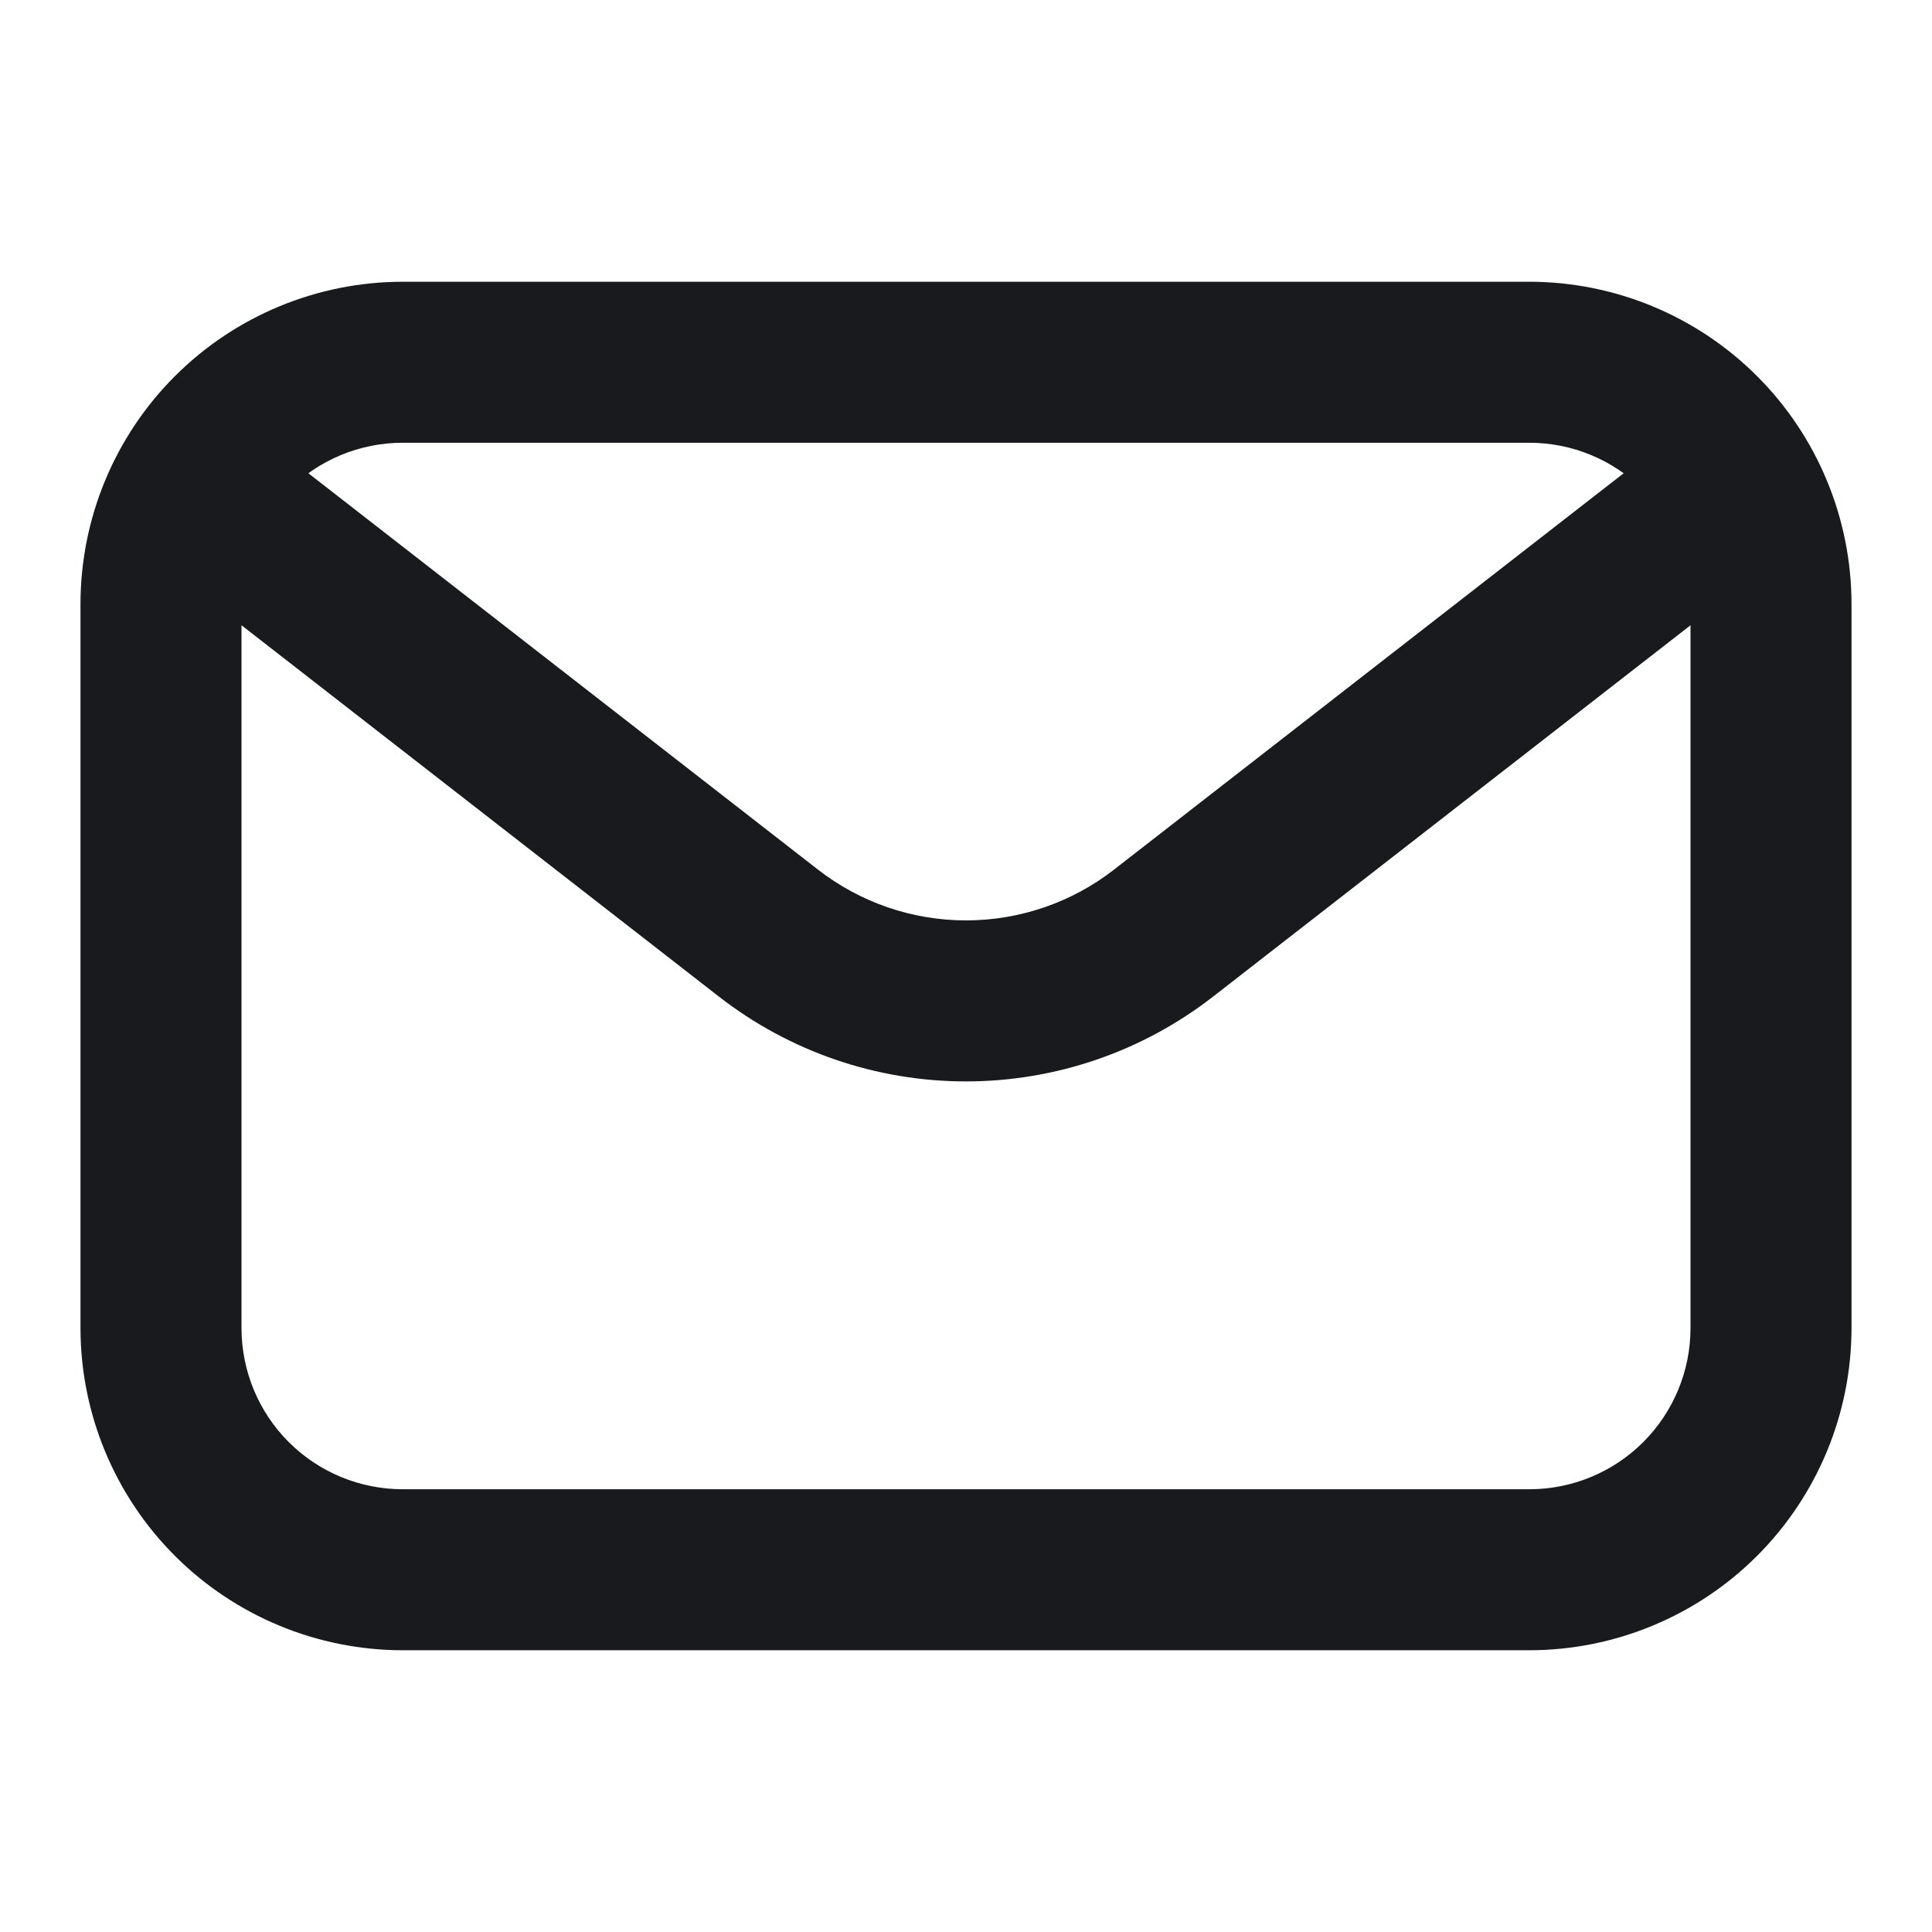 <svg width="53" height="53" viewBox="0 0 53 53" fill="none" xmlns="http://www.w3.org/2000/svg">
<path d="M41.959 45.271H11.042C8.7 45.268 6.455 44.337 4.798 42.681C3.142 41.025 2.211 38.78 2.208 36.438V16.563C2.211 14.221 3.142 11.975 4.798 10.319C6.455 8.663 8.7 7.732 11.042 7.729H41.959C44.3 7.732 46.546 8.663 48.202 10.319C49.858 11.975 50.789 14.221 50.792 16.563V36.438C50.789 38.78 49.858 41.025 48.202 42.681C46.546 44.337 44.3 45.268 41.959 45.271ZM11.042 12.146C9.871 12.147 8.748 12.613 7.92 13.441C7.092 14.269 6.627 15.392 6.625 16.563V36.438C6.627 37.608 7.092 38.731 7.92 39.559C8.748 40.387 9.871 40.853 11.042 40.854H41.959C43.13 40.853 44.252 40.387 45.08 39.559C45.908 38.731 46.374 37.608 46.375 36.438V16.563C46.374 15.392 45.908 14.269 45.08 13.441C44.252 12.613 43.13 12.147 41.959 12.146H11.042Z" fill="#181A1E"/>
<path d="M26.5 29.666C24.044 29.667 21.658 28.847 19.72 27.338L5.269 16.098C4.806 15.738 4.506 15.209 4.433 14.628C4.36 14.046 4.522 13.46 4.882 12.998C5.241 12.535 5.77 12.235 6.351 12.162C6.933 12.089 7.519 12.251 7.982 12.611L22.433 23.851C23.595 24.757 25.026 25.249 26.5 25.249C27.974 25.249 29.405 24.757 30.567 23.851L45.019 12.611C45.481 12.251 46.068 12.089 46.649 12.162C47.23 12.235 47.759 12.535 48.119 12.998C48.478 13.46 48.64 14.046 48.567 14.628C48.495 15.209 48.194 15.738 47.732 16.098L33.28 27.338C31.342 28.847 28.956 29.666 26.5 29.666Z" fill="#181A1E"/>
</svg>
